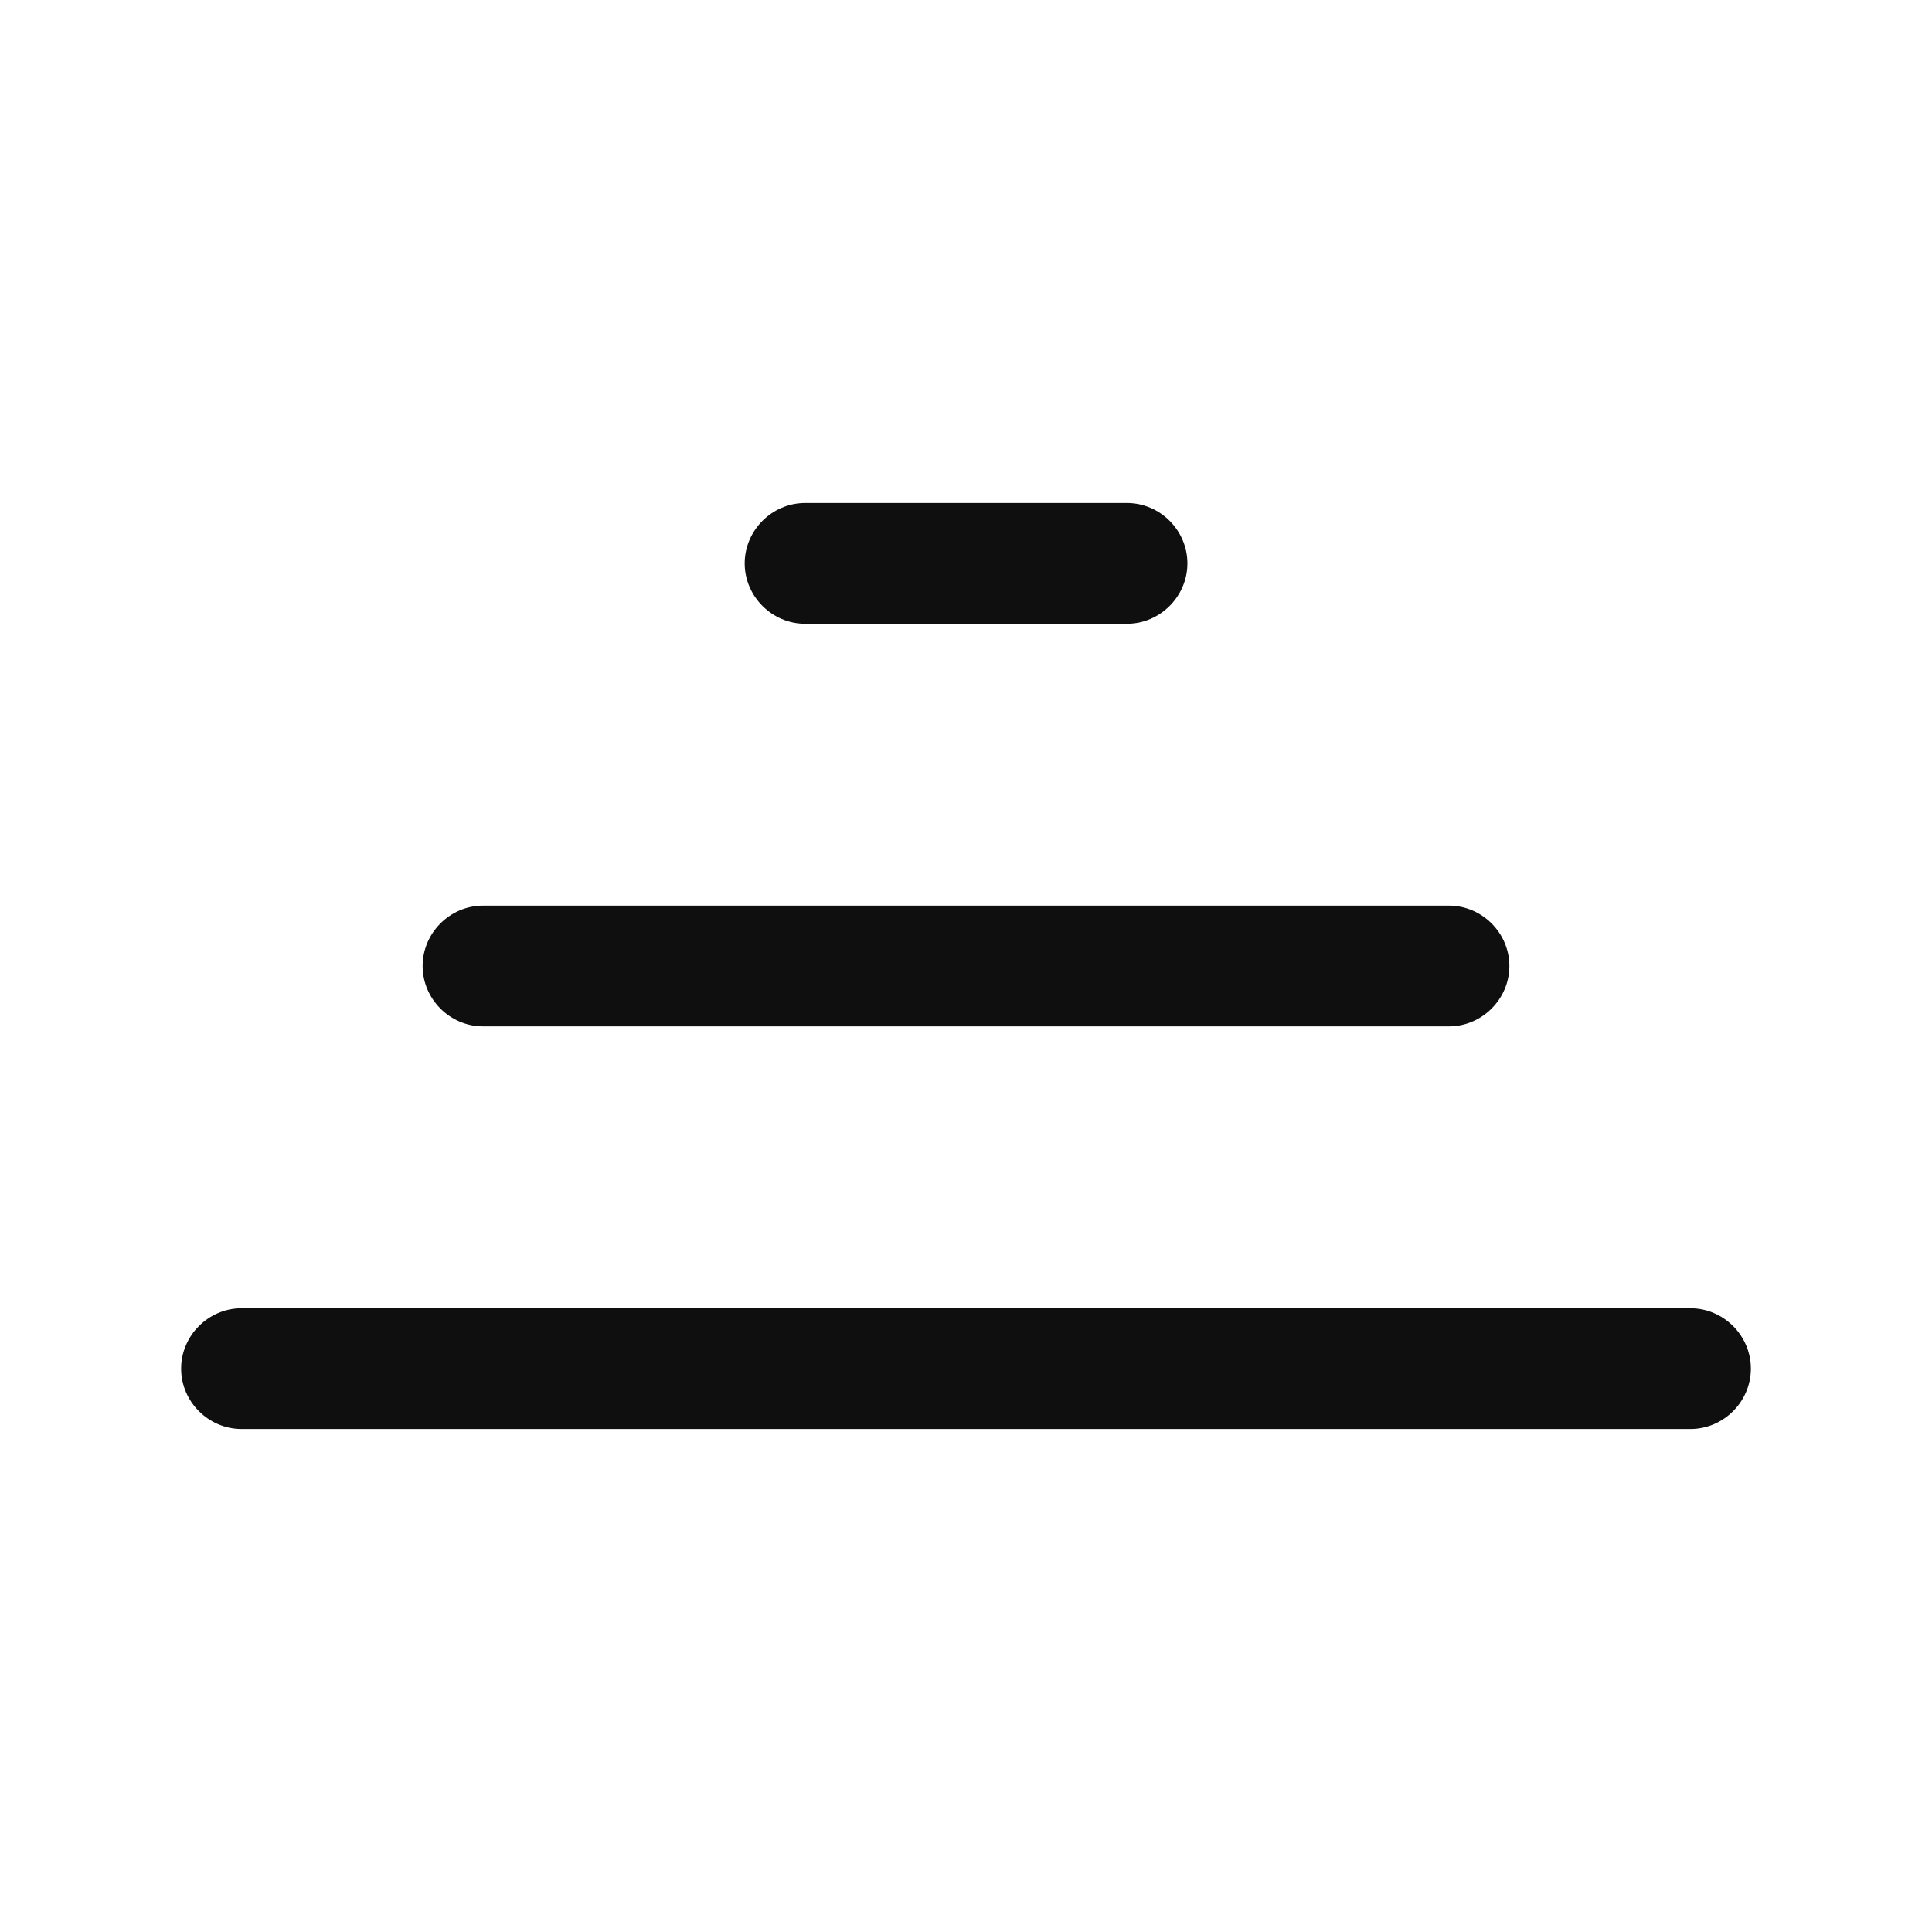 <?xml version="1.0" encoding="UTF-8"?> <svg xmlns="http://www.w3.org/2000/svg" width="20" height="20" viewBox="0 0 20 20" fill="none"><path d="M17.5 13.543H2.5C2.158 13.543 1.875 13.826 1.875 14.168C1.875 14.51 2.158 14.793 2.5 14.793H17.5C17.842 14.793 18.125 14.51 18.125 14.168C18.125 13.826 17.842 13.543 17.5 13.543Z" fill="#0F0F0F"></path><path d="M15 9.375H5C4.658 9.375 4.375 9.658 4.375 10C4.375 10.342 4.658 10.625 5 10.625H15C15.342 10.625 15.625 10.342 15.625 10C15.625 9.658 15.342 9.375 15 9.375Z" fill="#0F0F0F"></path><path d="M11.667 5.207H8.334C7.992 5.207 7.709 5.49 7.709 5.832C7.709 6.174 7.992 6.457 8.334 6.457H11.667C12.009 6.457 12.292 6.174 12.292 5.832C12.292 5.49 12.009 5.207 11.667 5.207Z" fill="#0F0F0F"></path></svg> 